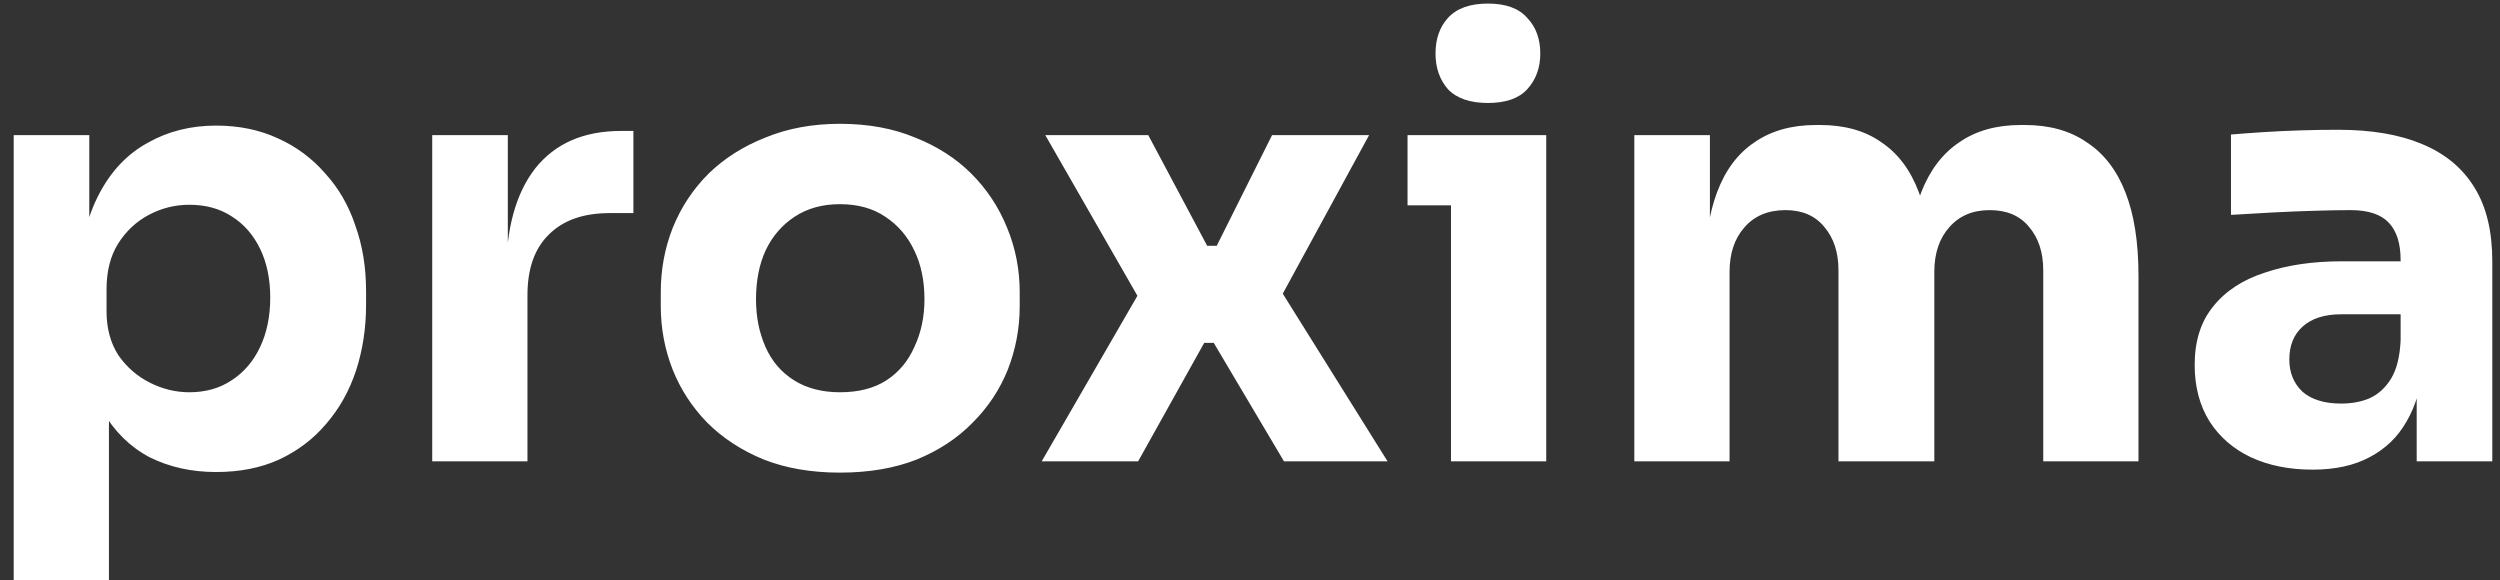 <svg width="168" height="39" viewBox="0 0 168 39" fill="none" xmlns="http://www.w3.org/2000/svg">
<rect x="0" y="0" width="168" height="39" fill="#333333" stroke="none"/>
<path d="M0.92 39V9.08H6V18.56L5.32 18.52C5.427 16.333 5.88 14.493 6.68 13C7.48 11.48 8.56 10.347 9.92 9.6C11.28 8.827 12.813 8.44 14.52 8.44C16.04 8.44 17.413 8.72 18.64 9.28C19.893 9.84 20.96 10.627 21.84 11.64C22.747 12.627 23.427 13.8 23.88 15.16C24.36 16.493 24.6 17.96 24.6 19.56V20.48C24.6 22.053 24.373 23.533 23.92 24.92C23.467 26.28 22.8 27.467 21.92 28.48C21.067 29.493 20.013 30.293 18.76 30.88C17.533 31.44 16.12 31.72 14.52 31.72C12.867 31.72 11.373 31.387 10.04 30.72C8.733 30.027 7.68 28.987 6.88 27.6C6.08 26.187 5.64 24.4 5.56 22.24L7.32 24.64V39H0.92ZM12.72 26.36C13.813 26.36 14.76 26.093 15.56 25.56C16.387 25.027 17.027 24.28 17.48 23.32C17.933 22.36 18.16 21.253 18.16 20C18.16 18.747 17.933 17.653 17.48 16.72C17.027 15.787 16.4 15.067 15.6 14.56C14.8 14.027 13.84 13.76 12.72 13.76C11.76 13.76 10.853 13.987 10 14.44C9.147 14.893 8.453 15.547 7.92 16.4C7.413 17.227 7.16 18.24 7.16 19.44V20.92C7.16 22.067 7.427 23.053 7.96 23.88C8.52 24.68 9.227 25.293 10.08 25.72C10.933 26.147 11.813 26.36 12.72 26.36ZM29.045 31V9.08H34.125V18.48H34.005C34.005 15.387 34.658 13 35.965 11.32C37.298 9.64 39.218 8.8 41.725 8.8H42.565V14.32H40.965C39.205 14.32 37.845 14.8 36.885 15.76C35.925 16.693 35.445 18.053 35.445 19.84V31H29.045ZM56.444 31.76C54.524 31.76 52.817 31.467 51.324 30.88C49.83 30.267 48.564 29.44 47.524 28.4C46.51 27.36 45.737 26.173 45.204 24.84C44.67 23.48 44.404 22.053 44.404 20.56V19.64C44.404 18.12 44.67 16.68 45.204 15.32C45.764 13.933 46.564 12.72 47.604 11.68C48.67 10.64 49.95 9.827 51.444 9.24C52.937 8.627 54.604 8.32 56.444 8.32C58.337 8.32 60.017 8.627 61.484 9.24C62.977 9.827 64.244 10.64 65.284 11.68C66.324 12.72 67.124 13.933 67.684 15.32C68.244 16.68 68.524 18.12 68.524 19.64V20.56C68.524 22.053 68.257 23.48 67.724 24.84C67.19 26.173 66.404 27.36 65.364 28.4C64.35 29.44 63.097 30.267 61.604 30.88C60.11 31.467 58.39 31.76 56.444 31.76ZM56.444 26.36C57.697 26.36 58.737 26.093 59.564 25.56C60.39 25.027 61.017 24.28 61.444 23.32C61.897 22.36 62.124 21.293 62.124 20.12C62.124 18.867 61.897 17.773 61.444 16.84C60.99 15.88 60.337 15.12 59.484 14.56C58.657 14 57.644 13.72 56.444 13.72C55.27 13.72 54.257 14 53.404 14.56C52.55 15.12 51.897 15.88 51.444 16.84C51.017 17.773 50.804 18.867 50.804 20.12C50.804 21.293 51.017 22.36 51.444 23.32C51.87 24.28 52.51 25.027 53.364 25.56C54.217 26.093 55.244 26.36 56.444 26.36ZM70.003 31L76.803 19.24L76.643 20.24L70.243 9.08H77.163L81.123 16.52H81.763L85.483 9.08H92.003L85.883 20.32L86.043 19.48L93.243 31H86.283L81.563 23.04H80.923L76.483 31H70.003ZM97.507 31V9.08H103.907V31H97.507ZM94.587 13.8V9.08H103.907V13.8H94.587ZM99.987 6.92C98.787 6.92 97.894 6.613 97.307 6C96.747 5.36 96.467 4.56 96.467 3.6C96.467 2.613 96.747 1.813 97.307 1.2C97.894 0.56 98.787 0.24 99.987 0.24C101.187 0.24 102.067 0.56 102.627 1.2C103.214 1.813 103.507 2.613 103.507 3.6C103.507 4.56 103.214 5.36 102.627 6C102.067 6.613 101.187 6.92 99.987 6.92ZM109.826 31V9.08H114.906V18.52H114.546C114.546 16.28 114.826 14.413 115.386 12.92C115.946 11.427 116.786 10.307 117.906 9.56C119.026 8.787 120.4 8.4 122.026 8.4H122.306C123.96 8.4 125.333 8.787 126.426 9.56C127.546 10.307 128.386 11.427 128.946 12.92C129.533 14.413 129.826 16.28 129.826 18.52H128.266C128.266 16.28 128.546 14.413 129.106 12.92C129.693 11.427 130.546 10.307 131.666 9.56C132.786 8.787 134.16 8.4 135.786 8.4H136.066C137.72 8.4 139.106 8.787 140.226 9.56C141.373 10.307 142.24 11.427 142.826 12.92C143.413 14.413 143.706 16.28 143.706 18.52V31H137.306V18.16C137.306 16.96 136.986 15.987 136.346 15.24C135.733 14.493 134.853 14.12 133.706 14.12C132.56 14.12 131.653 14.507 130.986 15.28C130.32 16.027 129.986 17.027 129.986 18.28V31H123.546V18.16C123.546 16.96 123.226 15.987 122.586 15.24C121.973 14.493 121.106 14.12 119.986 14.12C118.813 14.12 117.893 14.507 117.226 15.28C116.56 16.027 116.226 17.027 116.226 18.28V31H109.826ZM162.402 31V24.52H161.322V17.48C161.322 16.36 161.056 15.52 160.522 14.96C159.989 14.4 159.136 14.12 157.962 14.12C157.376 14.12 156.602 14.133 155.642 14.16C154.682 14.187 153.696 14.227 152.682 14.28C151.669 14.333 150.749 14.387 149.922 14.44V9.04C150.536 8.987 151.256 8.933 152.082 8.88C152.909 8.827 153.762 8.787 154.642 8.76C155.522 8.733 156.349 8.72 157.122 8.72C159.362 8.72 161.242 9.04 162.762 9.68C164.309 10.32 165.482 11.293 166.282 12.6C167.082 13.88 167.482 15.533 167.482 17.56V31H162.402ZM155.402 31.56C153.829 31.56 152.442 31.28 151.242 30.72C150.069 30.16 149.149 29.36 148.482 28.32C147.816 27.253 147.482 25.987 147.482 24.52C147.482 22.92 147.896 21.613 148.722 20.6C149.549 19.56 150.709 18.8 152.202 18.32C153.696 17.813 155.416 17.56 157.362 17.56H162.042V21.12H157.322C156.202 21.12 155.336 21.4 154.722 21.96C154.136 22.493 153.842 23.227 153.842 24.16C153.842 25.04 154.136 25.76 154.722 26.32C155.336 26.853 156.202 27.12 157.322 27.12C158.042 27.12 158.682 27 159.242 26.76C159.829 26.493 160.309 26.053 160.682 25.44C161.056 24.827 161.269 23.973 161.322 22.88L162.842 24.48C162.709 26 162.336 27.28 161.722 28.32C161.136 29.36 160.309 30.16 159.242 30.72C158.202 31.28 156.922 31.56 155.402 31.56Z" fill="white"/>
</svg>
